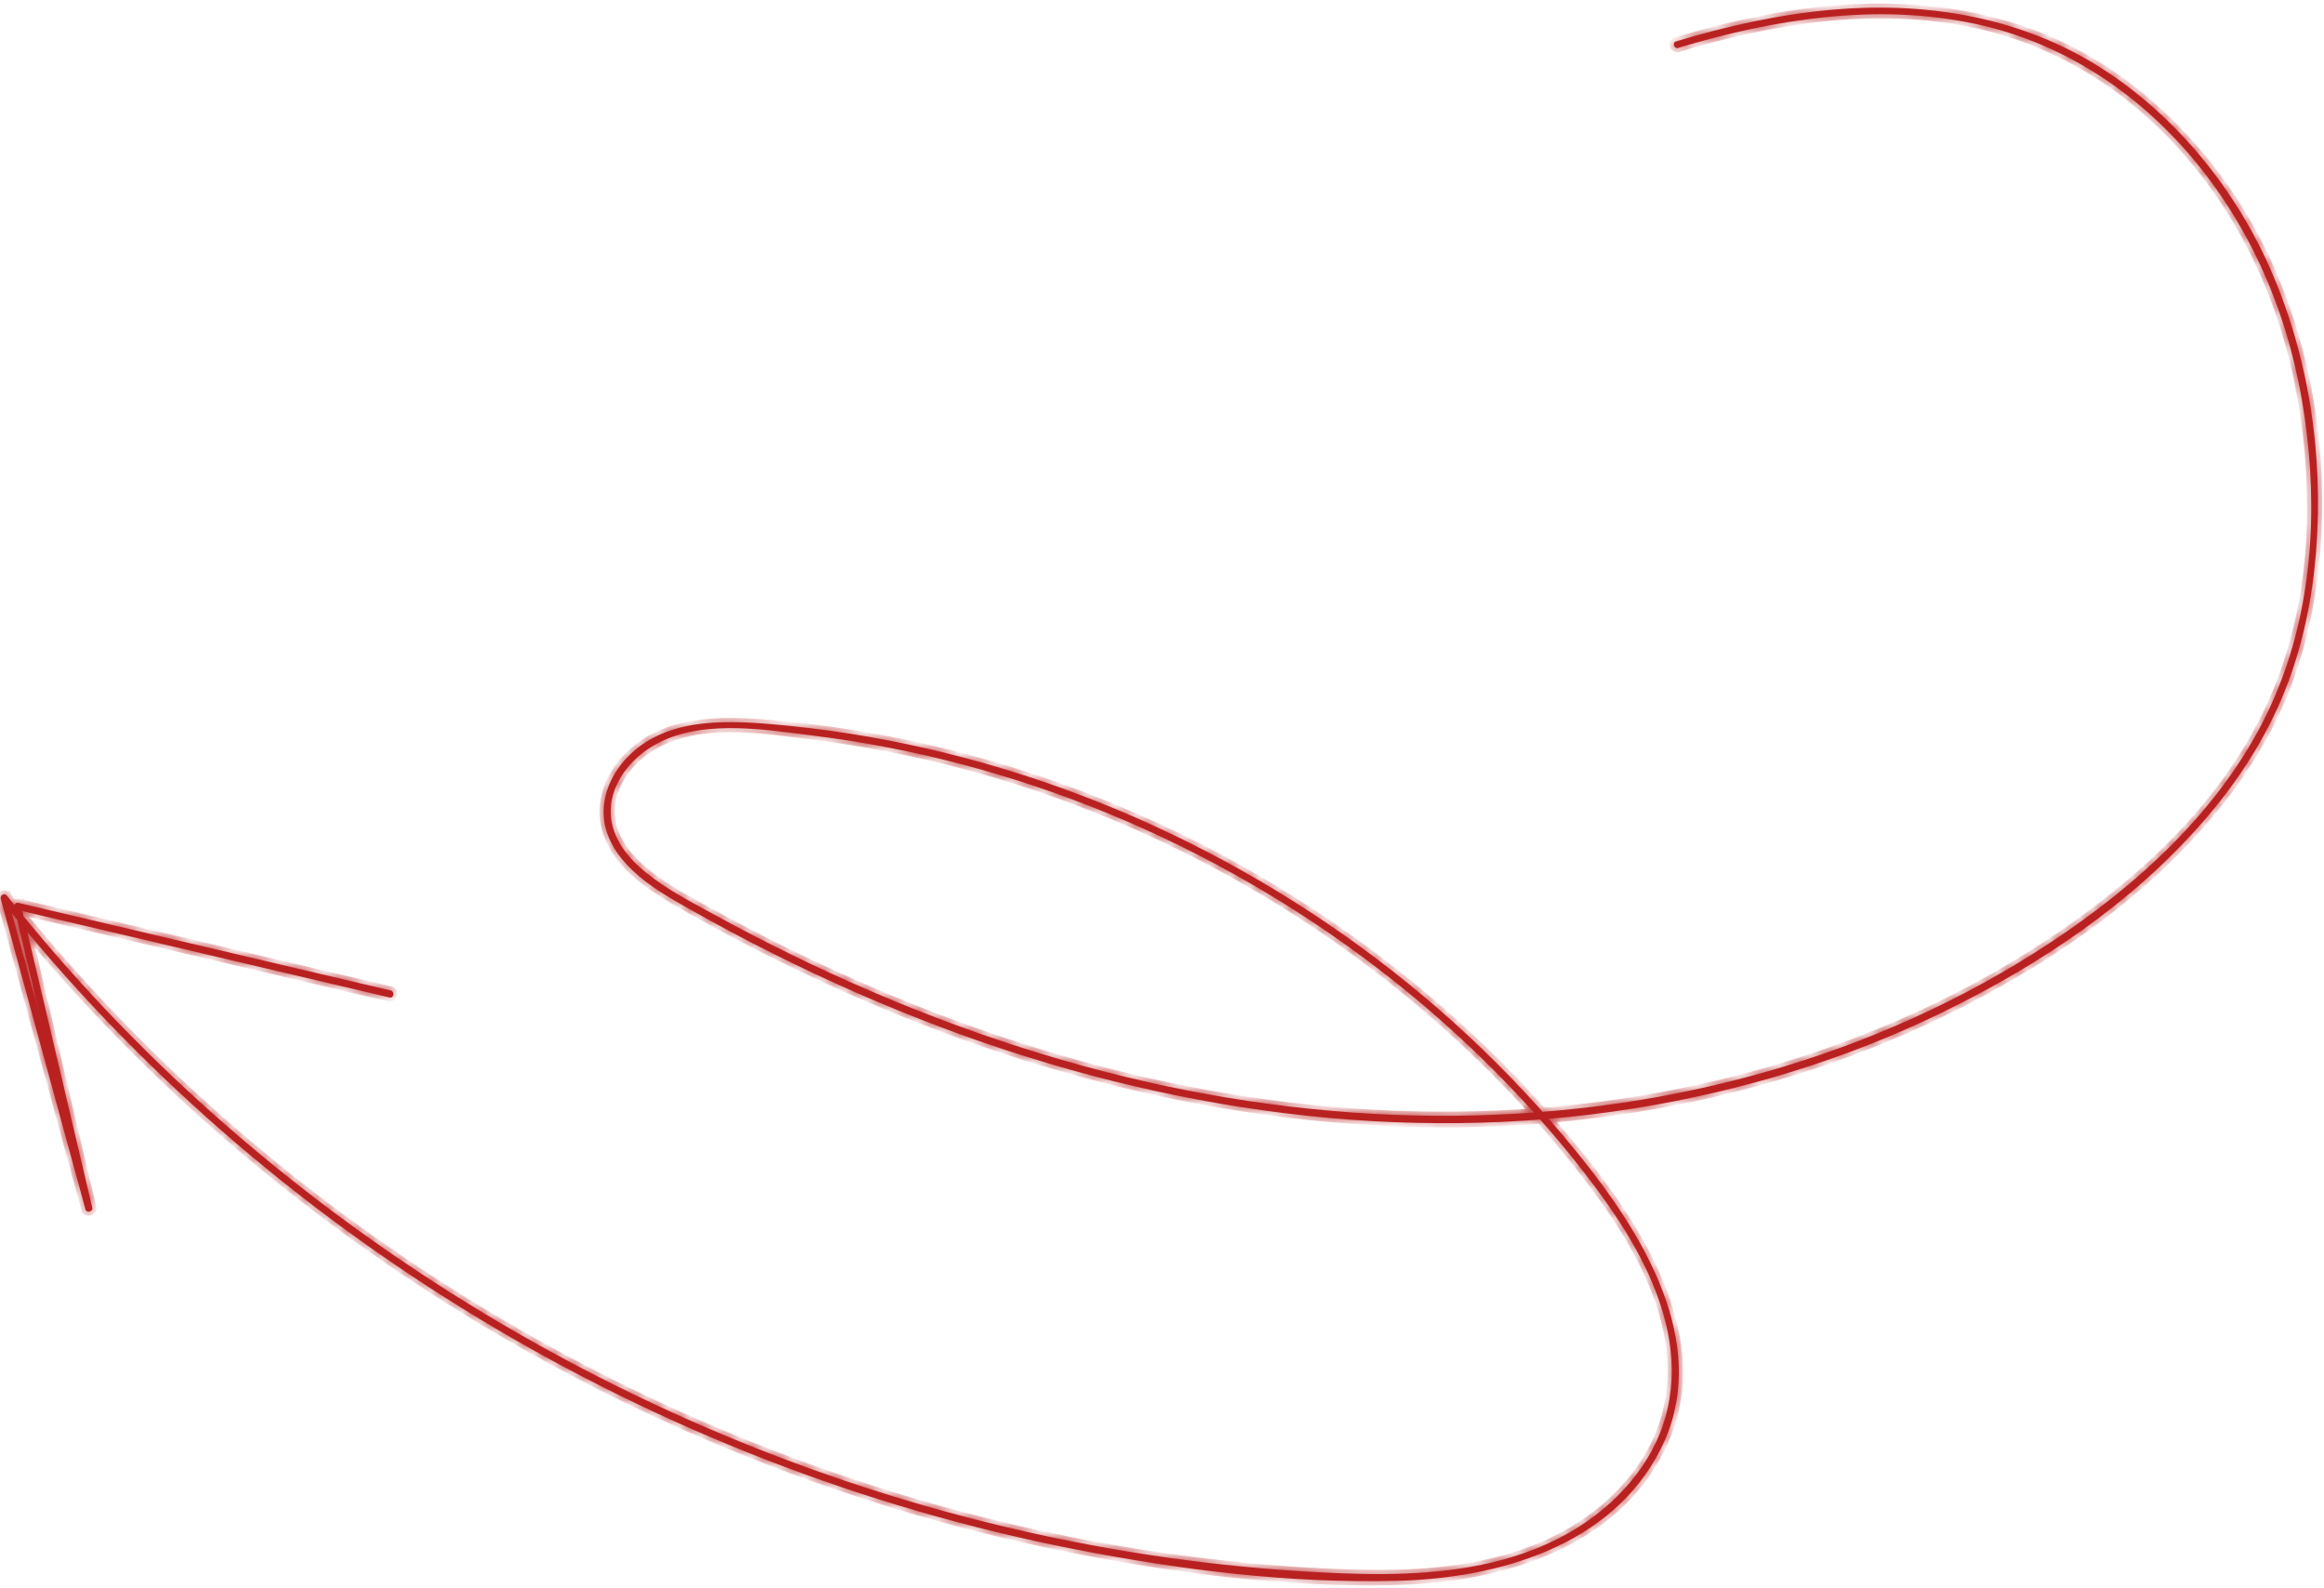 <?xml version="1.0" encoding="UTF-8"?> <svg xmlns="http://www.w3.org/2000/svg" width="224" height="153" viewBox="0 0 224 153" fill="none"><mask id="path-1-inside-1_149_105" fill="white"><path d="M161.801 4.599C170.976 1.841 180.859 0.269 190.357 2.292C198.761 4.086 206.01 8.858 211.474 15.424C217.396 22.535 220.831 31.111 222.14 40.233C223.449 49.355 222.838 58.812 219.226 67.196C215.167 76.626 207.526 84.02 199.196 89.777C190.834 95.556 181.521 99.897 171.799 102.831C151.305 109.018 129.383 108.829 108.661 103.822C97.471 101.12 86.622 97.054 76.285 92.001C73.779 90.776 71.305 89.489 68.86 88.152C66.61 86.922 64.277 85.724 62.275 84.1C60.543 82.696 59.008 80.841 58.872 78.52C58.716 75.865 60.475 73.455 62.629 72.072C67.089 69.214 73.258 70.256 78.214 70.868C83.171 71.48 87.99 72.413 92.769 73.673C102.418 76.222 111.718 80.071 120.363 85.047C129.009 90.018 137.009 96.133 144.045 103.199C147.591 106.762 150.918 110.567 153.909 114.609C156.901 118.65 159.711 123.293 160.743 128.349C161.776 133.405 160.757 138.129 157.725 142.096C154.692 146.063 150.477 148.583 145.877 150.01C140.493 151.676 134.767 151.825 129.179 151.613C124.202 151.423 119.234 150.992 114.293 150.349C94.662 147.787 75.518 141.757 57.877 132.79C40.113 123.76 23.848 111.738 10.146 97.258C6.829 93.752 3.672 90.1 0.668 86.322C0.413 86.001 -0.024 86.288 0.075 86.651C2.798 96.621 5.516 106.584 8.239 116.554C8.337 116.922 8.986 116.768 8.895 116.389C6.611 106.697 4.328 96.999 2.038 87.307L1.648 87.683C13.613 90.499 25.578 93.31 37.542 96.126C37.969 96.225 38.073 95.55 37.646 95.451C25.681 92.635 13.716 89.825 1.752 87.008C1.555 86.962 1.311 87.178 1.362 87.385C3.646 97.077 5.929 106.775 8.219 116.468L8.875 116.303C6.152 106.334 3.434 96.37 0.711 86.401L0.119 86.73C12.885 102.802 28.58 116.439 46.139 127.057C63.765 137.713 83.254 145.31 103.471 149.278C113.669 151.281 124.267 152.616 134.676 152.347C144.395 152.093 155.328 149.019 160.056 139.669C164.832 130.221 159.013 120.024 153.2 112.565C146.892 104.471 139.42 97.293 131.128 91.244C114.554 79.147 94.676 71.489 74.195 69.775C69.443 69.377 63.98 69.289 60.431 73.017C59.006 74.517 58.069 76.512 58.189 78.609C58.31 80.706 59.479 82.455 60.936 83.85C62.561 85.405 64.541 86.527 66.49 87.628C69.147 89.13 71.842 90.567 74.575 91.932C79.918 94.604 85.401 97.01 90.998 99.108C112.153 107.023 135.127 110.403 157.547 106.81C167.879 105.158 178.006 102.076 187.403 97.473C196.801 92.869 205.409 87.067 212.191 79.359C215.549 75.546 218.38 71.228 220.258 66.492C221.929 62.277 222.857 57.787 223.228 53.279C223.992 43.989 222.557 34.311 218.763 25.774C215.236 17.831 209.254 10.611 201.782 6.097C194.23 1.532 185.355 0.175 176.653 0.933C171.518 1.377 166.47 2.508 161.54 3.99C161.117 4.118 161.374 4.749 161.791 4.625L161.801 4.599Z"></path></mask><path d="M161.801 4.599C170.976 1.841 180.859 0.269 190.357 2.292C198.761 4.086 206.01 8.858 211.474 15.424C217.396 22.535 220.831 31.111 222.14 40.233C223.449 49.355 222.838 58.812 219.226 67.196C215.167 76.626 207.526 84.02 199.196 89.777C190.834 95.556 181.521 99.897 171.799 102.831C151.305 109.018 129.383 108.829 108.661 103.822C97.471 101.12 86.622 97.054 76.285 92.001C73.779 90.776 71.305 89.489 68.86 88.152C66.61 86.922 64.277 85.724 62.275 84.1C60.543 82.696 59.008 80.841 58.872 78.52C58.716 75.865 60.475 73.455 62.629 72.072C67.089 69.214 73.258 70.256 78.214 70.868C83.171 71.48 87.99 72.413 92.769 73.673C102.418 76.222 111.718 80.071 120.363 85.047C129.009 90.018 137.009 96.133 144.045 103.199C147.591 106.762 150.918 110.567 153.909 114.609C156.901 118.65 159.711 123.293 160.743 128.349C161.776 133.405 160.757 138.129 157.725 142.096C154.692 146.063 150.477 148.583 145.877 150.01C140.493 151.676 134.767 151.825 129.179 151.613C124.202 151.423 119.234 150.992 114.293 150.349C94.662 147.787 75.518 141.757 57.877 132.79C40.113 123.76 23.848 111.738 10.146 97.258C6.829 93.752 3.672 90.1 0.668 86.322C0.413 86.001 -0.024 86.288 0.075 86.651C2.798 96.621 5.516 106.584 8.239 116.554C8.337 116.922 8.986 116.768 8.895 116.389C6.611 106.697 4.328 96.999 2.038 87.307L1.648 87.683C13.613 90.499 25.578 93.31 37.542 96.126C37.969 96.225 38.073 95.55 37.646 95.451C25.681 92.635 13.716 89.825 1.752 87.008C1.555 86.962 1.311 87.178 1.362 87.385C3.646 97.077 5.929 106.775 8.219 116.468L8.875 116.303C6.152 106.334 3.434 96.37 0.711 86.401L0.119 86.73C12.885 102.802 28.58 116.439 46.139 127.057C63.765 137.713 83.254 145.31 103.471 149.278C113.669 151.281 124.267 152.616 134.676 152.347C144.395 152.093 155.328 149.019 160.056 139.669C164.832 130.221 159.013 120.024 153.2 112.565C146.892 104.471 139.42 97.293 131.128 91.244C114.554 79.147 94.676 71.489 74.195 69.775C69.443 69.377 63.98 69.289 60.431 73.017C59.006 74.517 58.069 76.512 58.189 78.609C58.31 80.706 59.479 82.455 60.936 83.85C62.561 85.405 64.541 86.527 66.49 87.628C69.147 89.13 71.842 90.567 74.575 91.932C79.918 94.604 85.401 97.01 90.998 99.108C112.153 107.023 135.127 110.403 157.547 106.81C167.879 105.158 178.006 102.076 187.403 97.473C196.801 92.869 205.409 87.067 212.191 79.359C215.549 75.546 218.38 71.228 220.258 66.492C221.929 62.277 222.857 57.787 223.228 53.279C223.992 43.989 222.557 34.311 218.763 25.774C215.236 17.831 209.254 10.611 201.782 6.097C194.23 1.532 185.355 0.175 176.653 0.933C171.518 1.377 166.47 2.508 161.54 3.99C161.117 4.118 161.374 4.749 161.791 4.625L161.801 4.599Z" fill="#B92121"></path><path d="M161.801 4.599L161.686 4.216L161.494 4.274L161.425 4.462L161.801 4.599ZM190.357 2.292L190.44 1.901L190.44 1.901L190.357 2.292ZM211.474 15.424L211.166 15.68L211.166 15.68L211.474 15.424ZM219.226 67.196L218.859 67.037L218.859 67.037L219.226 67.196ZM199.196 89.777L198.968 89.448L198.968 89.448L199.196 89.777ZM171.799 102.831L171.684 102.448L171.684 102.448L171.799 102.831ZM108.661 103.822L108.755 103.434L108.755 103.434L108.661 103.822ZM76.285 92.001L76.109 92.36L76.109 92.36L76.285 92.001ZM68.86 88.152L69.052 87.801L69.052 87.801L68.86 88.152ZM62.275 84.1L62.023 84.411L62.023 84.411L62.275 84.1ZM58.872 78.52L59.272 78.497L59.272 78.497L58.872 78.52ZM62.629 72.072L62.413 71.735L62.413 71.735L62.629 72.072ZM92.769 73.673L92.871 73.286L92.871 73.286L92.769 73.673ZM120.363 85.047L120.163 85.394L120.164 85.394L120.363 85.047ZM144.045 103.199L144.328 102.917L144.328 102.917L144.045 103.199ZM145.877 150.01L145.995 150.392L145.995 150.392L145.877 150.01ZM129.179 151.613L129.164 152.013L129.164 152.013L129.179 151.613ZM114.293 150.349L114.242 150.746L114.242 150.746L114.293 150.349ZM57.877 132.79L57.696 133.146L57.696 133.146L57.877 132.79ZM10.146 97.258L10.437 96.983L10.437 96.983L10.146 97.258ZM0.668 86.322L0.355 86.571L0.355 86.571L0.668 86.322ZM0.075 86.651L-0.31 86.757L-0.31 86.757L0.075 86.651ZM8.239 116.554L8.625 116.451L8.625 116.448L8.239 116.554ZM8.895 116.389L8.505 116.481L8.506 116.483L8.895 116.389ZM2.038 87.307L2.427 87.215L2.266 86.53L1.76 87.019L2.038 87.307ZM1.648 87.683L1.37 87.396L0.844 87.905L1.557 88.073L1.648 87.683ZM37.542 96.126L37.45 96.516L37.452 96.516L37.542 96.126ZM37.646 95.451L37.554 95.841L37.556 95.841L37.646 95.451ZM1.752 87.008L1.66 87.398L1.66 87.398L1.752 87.008ZM1.362 87.385L1.752 87.293L1.751 87.289L1.362 87.385ZM8.219 116.468L7.83 116.56L7.923 116.954L8.316 116.856L8.219 116.468ZM8.875 116.303L8.972 116.691L9.368 116.592L9.261 116.198L8.875 116.303ZM0.711 86.401L1.097 86.296L0.963 85.804L0.517 86.051L0.711 86.401ZM0.119 86.73L-0.075 86.38L-0.488 86.609L-0.195 86.979L0.119 86.73ZM46.139 127.057L45.932 127.399L45.932 127.399L46.139 127.057ZM103.471 149.278L103.549 148.886L103.549 148.886L103.471 149.278ZM134.676 152.347L134.686 152.747L134.686 152.747L134.676 152.347ZM160.056 139.669L160.413 139.849L160.413 139.849L160.056 139.669ZM153.2 112.565L153.515 112.319L153.515 112.319L153.2 112.565ZM131.128 91.244L130.892 91.567L130.892 91.567L131.128 91.244ZM74.195 69.775L74.161 70.174L74.161 70.174L74.195 69.775ZM60.431 73.017L60.142 72.741L60.141 72.741L60.431 73.017ZM60.936 83.85L60.659 84.139L60.659 84.14L60.936 83.85ZM66.49 87.628L66.687 87.279L66.687 87.279L66.49 87.628ZM74.575 91.932L74.754 91.574L74.754 91.574L74.575 91.932ZM90.998 99.108L90.857 99.483L90.857 99.483L90.998 99.108ZM157.547 106.81L157.483 106.415L157.483 106.415L157.547 106.81ZM212.191 79.359L211.891 79.094L211.891 79.094L212.191 79.359ZM220.258 66.492L220.63 66.639L220.63 66.639L220.258 66.492ZM223.228 53.279L223.627 53.312L223.627 53.312L223.228 53.279ZM218.763 25.774L218.397 25.936L218.397 25.937L218.763 25.774ZM201.782 6.097L201.575 6.44L201.575 6.44L201.782 6.097ZM176.653 0.933L176.687 1.332L176.688 1.332L176.653 0.933ZM161.54 3.99L161.425 3.607L161.424 3.607L161.54 3.99ZM161.791 4.625L161.905 5.009L162.098 4.952L162.167 4.763L161.791 4.625ZM161.916 4.982C171.062 2.233 180.87 0.68 190.273 2.683L190.44 1.901C180.849 -0.142 170.89 1.449 161.686 4.216L161.916 4.982ZM190.273 2.683C198.579 4.456 205.753 9.174 211.166 15.68L211.781 15.168C206.267 8.542 198.942 3.715 190.44 1.901L190.273 2.683ZM211.166 15.68C217.035 22.727 220.444 31.23 221.744 40.29L222.536 40.176C221.218 30.991 217.757 22.344 211.781 15.168L211.166 15.68ZM221.744 40.29C223.046 49.36 222.434 58.739 218.859 67.037L219.594 67.354C223.241 58.886 223.853 49.351 222.536 40.176L221.744 40.29ZM218.859 67.037C214.841 76.372 207.266 83.713 198.968 89.448L199.423 90.106C207.785 84.327 215.493 76.88 219.594 67.354L218.859 67.037ZM198.968 89.448C190.644 95.202 181.369 99.525 171.684 102.448L171.915 103.214C181.673 100.268 191.025 95.911 199.423 90.106L198.968 89.448ZM171.684 102.448C151.267 108.612 129.419 108.426 108.755 103.434L108.567 104.211C129.348 109.232 151.343 109.425 171.915 103.214L171.684 102.448ZM108.755 103.434C97.596 100.738 86.775 96.684 76.46 91.641L76.109 92.36C86.469 97.425 97.345 101.501 108.567 104.211L108.755 103.434ZM76.46 91.641C73.96 90.419 71.492 89.136 69.052 87.801L68.668 88.503C71.118 89.843 73.597 91.132 76.109 92.36L76.46 91.641ZM69.052 87.801C66.786 86.563 64.493 85.384 62.526 83.79L62.023 84.411C64.06 86.063 66.433 87.281 68.668 88.503L69.052 87.801ZM62.527 83.79C60.825 82.41 59.398 80.648 59.272 78.497L58.473 78.544C58.619 81.033 60.261 82.982 62.023 84.411L62.527 83.79ZM59.272 78.497C59.127 76.035 60.764 73.744 62.845 72.409L62.413 71.735C60.185 73.165 58.305 75.695 58.473 78.544L59.272 78.497ZM62.844 72.409C64.985 71.037 67.556 70.589 70.239 70.569C72.924 70.549 75.672 70.957 78.165 71.265L78.263 70.471C75.8 70.166 72.985 69.748 70.233 69.769C67.476 69.789 64.733 70.249 62.413 71.735L62.844 72.409ZM78.165 71.265C83.104 71.874 87.905 72.805 92.667 74.059L92.871 73.286C88.074 72.022 83.238 71.085 78.263 70.471L78.165 71.265ZM92.667 74.059C102.281 76.599 111.548 80.435 120.163 85.394L120.563 84.7C111.887 79.707 102.555 75.844 92.871 73.286L92.667 74.059ZM120.164 85.394C128.78 90.347 136.751 96.44 143.761 103.482L144.328 102.917C137.267 95.825 129.239 89.688 120.562 84.7L120.164 85.394ZM143.761 103.482C147.295 107.032 150.609 110.823 153.588 114.847L154.231 114.371C151.226 110.312 147.887 106.492 144.328 102.917L143.761 103.482ZM153.588 114.847C156.568 118.873 159.337 123.46 160.352 128.429L161.135 128.269C160.085 123.127 157.233 118.427 154.231 114.371L153.588 114.847ZM160.352 128.429C161.362 133.378 160.365 137.983 157.407 141.853L158.042 142.339C161.149 138.275 162.19 133.432 161.135 128.269L160.352 128.429ZM157.407 141.853C154.436 145.741 150.298 148.22 145.758 149.628L145.995 150.392C150.656 148.947 154.949 146.386 158.042 142.339L157.407 141.853ZM145.759 149.628C140.441 151.273 134.77 151.424 129.194 151.213L129.164 152.013C134.764 152.225 140.545 152.079 145.995 150.392L145.759 149.628ZM129.194 151.213C124.23 151.024 119.274 150.594 114.345 149.952L114.242 150.746C119.194 151.39 124.174 151.822 129.164 152.013L129.194 151.213ZM114.345 149.952C94.76 147.396 75.66 141.38 58.058 132.433L57.696 133.146C75.376 142.133 94.563 148.177 114.242 150.746L114.345 149.952ZM58.058 132.433C40.334 123.424 24.106 111.429 10.437 96.983L9.856 97.533C23.59 112.047 39.892 124.096 57.696 133.146L58.058 132.433ZM10.437 96.983C7.128 93.486 3.979 89.843 0.981 86.073L0.355 86.571C3.366 90.358 6.53 94.019 9.856 97.533L10.437 96.983ZM0.981 86.074C0.862 85.924 0.703 85.823 0.52 85.793C0.342 85.763 0.171 85.805 0.034 85.887C-0.238 86.049 -0.41 86.39 -0.31 86.757L0.461 86.546C0.461 86.543 0.462 86.549 0.459 86.558C0.456 86.564 0.452 86.569 0.444 86.573C0.436 86.579 0.416 86.586 0.388 86.582C0.374 86.579 0.363 86.575 0.356 86.57C0.349 86.566 0.349 86.564 0.355 86.571L0.981 86.074ZM-0.31 86.757C1.051 91.742 2.411 96.725 3.771 101.708C5.131 106.691 6.492 111.674 7.853 116.659L8.625 116.448C7.263 111.464 5.903 106.48 4.543 101.497C3.183 96.514 1.823 91.531 0.461 86.546L-0.31 86.757ZM7.852 116.657C7.911 116.875 8.059 117.028 8.238 117.104C8.404 117.176 8.582 117.177 8.733 117.14C8.883 117.104 9.042 117.02 9.157 116.876C9.28 116.722 9.336 116.515 9.284 116.295L8.506 116.483C8.504 116.473 8.501 116.454 8.507 116.43C8.512 116.406 8.523 116.388 8.532 116.377C8.548 116.357 8.556 116.36 8.543 116.363C8.53 116.366 8.533 116.361 8.553 116.369C8.566 116.374 8.582 116.385 8.598 116.402C8.614 116.42 8.622 116.439 8.625 116.451L7.852 116.657ZM9.284 116.297C7 106.605 4.717 96.908 2.427 87.215L1.649 87.399C3.938 97.091 6.221 106.789 8.505 116.481L9.284 116.297ZM1.76 87.019L1.37 87.396L1.926 87.971L2.316 87.594L1.76 87.019ZM1.557 88.073C7.539 89.481 13.521 90.888 19.504 92.294C25.486 93.701 31.468 95.108 37.45 96.516L37.634 95.737C31.652 94.329 25.669 92.922 19.687 91.516C13.704 90.109 7.722 88.702 1.74 87.294L1.557 88.073ZM37.452 96.516C37.67 96.566 37.884 96.521 38.05 96.388C38.205 96.263 38.285 96.087 38.31 95.924C38.359 95.602 38.202 95.169 37.736 95.062L37.556 95.841C37.558 95.841 37.552 95.84 37.543 95.834C37.534 95.827 37.528 95.819 37.524 95.812C37.52 95.806 37.519 95.802 37.519 95.802C37.519 95.801 37.519 95.801 37.519 95.802C37.519 95.802 37.519 95.802 37.519 95.802C37.519 95.802 37.519 95.802 37.519 95.802C37.519 95.802 37.519 95.802 37.519 95.802C37.519 95.802 37.519 95.802 37.519 95.802C37.519 95.802 37.519 95.802 37.519 95.802C37.519 95.802 37.519 95.801 37.52 95.8C37.52 95.799 37.521 95.797 37.522 95.794C37.526 95.788 37.533 95.777 37.548 95.765C37.563 95.753 37.583 95.743 37.603 95.739C37.623 95.734 37.635 95.737 37.632 95.737L37.452 96.516ZM37.737 95.062C31.755 93.654 25.773 92.247 19.791 90.841C13.808 89.434 7.826 88.027 1.844 86.619L1.66 87.398C7.643 88.806 13.625 90.213 19.607 91.619C25.59 93.026 31.572 94.433 37.554 95.841L37.737 95.062ZM1.845 86.619C1.577 86.556 1.335 86.674 1.19 86.81C1.044 86.947 0.903 87.193 0.974 87.481L1.751 87.289C1.76 87.328 1.753 87.36 1.747 87.376C1.744 87.384 1.741 87.388 1.74 87.391C1.739 87.392 1.738 87.392 1.738 87.393C1.738 87.393 1.738 87.394 1.737 87.394C1.737 87.394 1.737 87.394 1.737 87.394C1.737 87.394 1.737 87.394 1.737 87.394C1.736 87.394 1.734 87.395 1.73 87.397C1.722 87.4 1.696 87.406 1.66 87.398L1.845 86.619ZM0.973 87.477C3.257 97.169 5.54 106.867 7.83 116.56L8.608 116.376C6.319 106.683 4.036 96.986 1.752 87.293L0.973 87.477ZM8.316 116.856L8.972 116.691L8.777 115.915L8.121 116.08L8.316 116.856ZM9.261 116.198C7.899 111.213 6.539 106.23 5.179 101.247C3.819 96.263 2.459 91.28 1.097 86.296L0.325 86.506C1.687 91.491 3.047 96.474 4.407 101.457C5.767 106.44 7.128 111.424 8.489 116.408L9.261 116.198ZM0.517 86.051L-0.075 86.38L0.313 87.08L0.906 86.751L0.517 86.051ZM-0.195 86.979C12.602 103.09 28.334 116.758 45.932 127.399L46.346 126.715C28.827 116.121 13.167 102.515 0.432 86.481L-0.195 86.979ZM45.932 127.399C63.597 138.079 83.13 145.694 103.394 149.671L103.549 148.886C83.377 144.927 63.932 137.346 46.346 126.715L45.932 127.399ZM103.394 149.671C113.608 151.677 124.238 153.017 134.686 152.747L134.665 151.947C124.297 152.215 113.729 150.885 103.549 148.886L103.394 149.671ZM134.686 152.747C144.444 152.492 155.581 149.405 160.413 139.849L159.699 139.488C155.075 148.633 144.346 151.694 134.665 151.947L134.686 152.747ZM160.413 139.849C162.863 135.002 162.585 129.974 160.977 125.242C159.372 120.518 156.432 116.063 153.515 112.319L152.884 112.811C155.78 116.527 158.657 120.899 160.22 125.5C161.781 130.093 162.025 134.887 159.699 139.488L160.413 139.849ZM153.515 112.319C147.184 104.195 139.685 96.991 131.363 90.921L130.892 91.567C139.155 97.595 146.6 104.747 152.884 112.811L153.515 112.319ZM131.363 90.921C114.733 78.782 94.785 71.097 74.228 69.376L74.161 70.174C94.566 71.882 114.375 79.511 130.892 91.567L131.363 90.921ZM74.228 69.376C69.498 68.98 63.838 68.858 60.142 72.741L60.721 73.293C64.122 69.72 69.388 69.773 74.161 70.174L74.228 69.376ZM60.141 72.741C58.659 74.301 57.662 76.4 57.79 78.632L58.589 78.586C58.476 76.624 59.353 74.733 60.721 73.292L60.141 72.741ZM57.79 78.632C57.919 80.87 59.165 82.708 60.659 84.139L61.212 83.562C59.793 82.202 58.701 80.541 58.589 78.586L57.79 78.632ZM60.659 84.14C62.327 85.734 64.351 86.879 66.293 87.976L66.687 87.279C64.73 86.174 62.795 85.075 61.212 83.561L60.659 84.14ZM66.293 87.976C68.956 89.482 71.657 90.921 74.396 92.29L74.754 91.574C72.027 90.212 69.338 88.779 66.687 87.279L66.293 87.976ZM74.396 92.289C79.751 94.968 85.247 97.38 90.857 99.483L91.138 98.734C85.555 96.641 80.085 94.24 74.754 91.574L74.396 92.289ZM90.857 99.483C112.065 107.417 135.11 110.81 157.61 107.205L157.483 106.415C135.145 109.995 112.241 106.629 91.138 98.734L90.857 99.483ZM157.61 107.205C167.978 105.547 178.143 102.454 187.579 97.832L187.227 97.113C177.868 101.698 167.78 104.769 157.483 106.415L157.61 107.205ZM187.579 97.832C197.008 93.213 205.665 87.382 212.492 79.623L211.891 79.094C205.154 86.751 196.594 92.525 187.227 97.113L187.579 97.832ZM212.492 79.623C215.873 75.783 218.732 71.425 220.63 66.639L219.887 66.344C218.028 71.03 215.224 75.31 211.891 79.094L212.492 79.623ZM220.63 66.639C222.318 62.381 223.253 57.852 223.627 53.312L222.83 53.246C222.461 57.723 221.54 62.172 219.887 66.344L220.63 66.639ZM223.627 53.312C224.395 43.961 222.952 34.215 219.128 25.612L218.397 25.937C222.162 34.407 223.588 44.017 222.83 53.246L223.627 53.312ZM219.128 25.612C215.572 17.602 209.538 10.316 201.989 5.755L201.575 6.44C208.969 10.907 214.9 18.06 218.397 25.936L219.128 25.612ZM201.989 5.755C194.346 1.136 185.381 -0.229 176.618 0.535L176.688 1.332C185.328 0.579 194.113 1.929 201.575 6.44L201.989 5.755ZM176.618 0.535C171.448 0.981 166.373 2.12 161.425 3.607L161.656 4.373C166.568 2.897 171.587 1.772 176.687 1.332L176.618 0.535ZM161.424 3.607C161.211 3.672 161.046 3.817 160.969 4.017C160.897 4.204 160.918 4.397 160.979 4.551C161.1 4.852 161.451 5.143 161.905 5.009L161.678 4.242C161.676 4.242 161.682 4.241 161.692 4.242C161.702 4.243 161.71 4.246 161.716 4.249C161.718 4.251 161.72 4.252 161.721 4.253C161.722 4.254 161.723 4.255 161.723 4.255C161.723 4.255 161.722 4.254 161.722 4.254C161.722 4.254 161.722 4.254 161.722 4.253C161.722 4.253 161.722 4.253 161.722 4.253C161.722 4.253 161.722 4.253 161.722 4.254C161.722 4.254 161.722 4.255 161.722 4.255C161.723 4.257 161.723 4.259 161.723 4.263C161.724 4.271 161.723 4.286 161.716 4.304C161.708 4.324 161.695 4.343 161.68 4.357C161.664 4.371 161.653 4.374 161.657 4.373L161.424 3.607ZM162.167 4.763L162.177 4.736L161.425 4.462L161.416 4.488L162.167 4.763Z" fill="#B92121" mask="url(#path-1-inside-1_149_105)"></path></svg> 